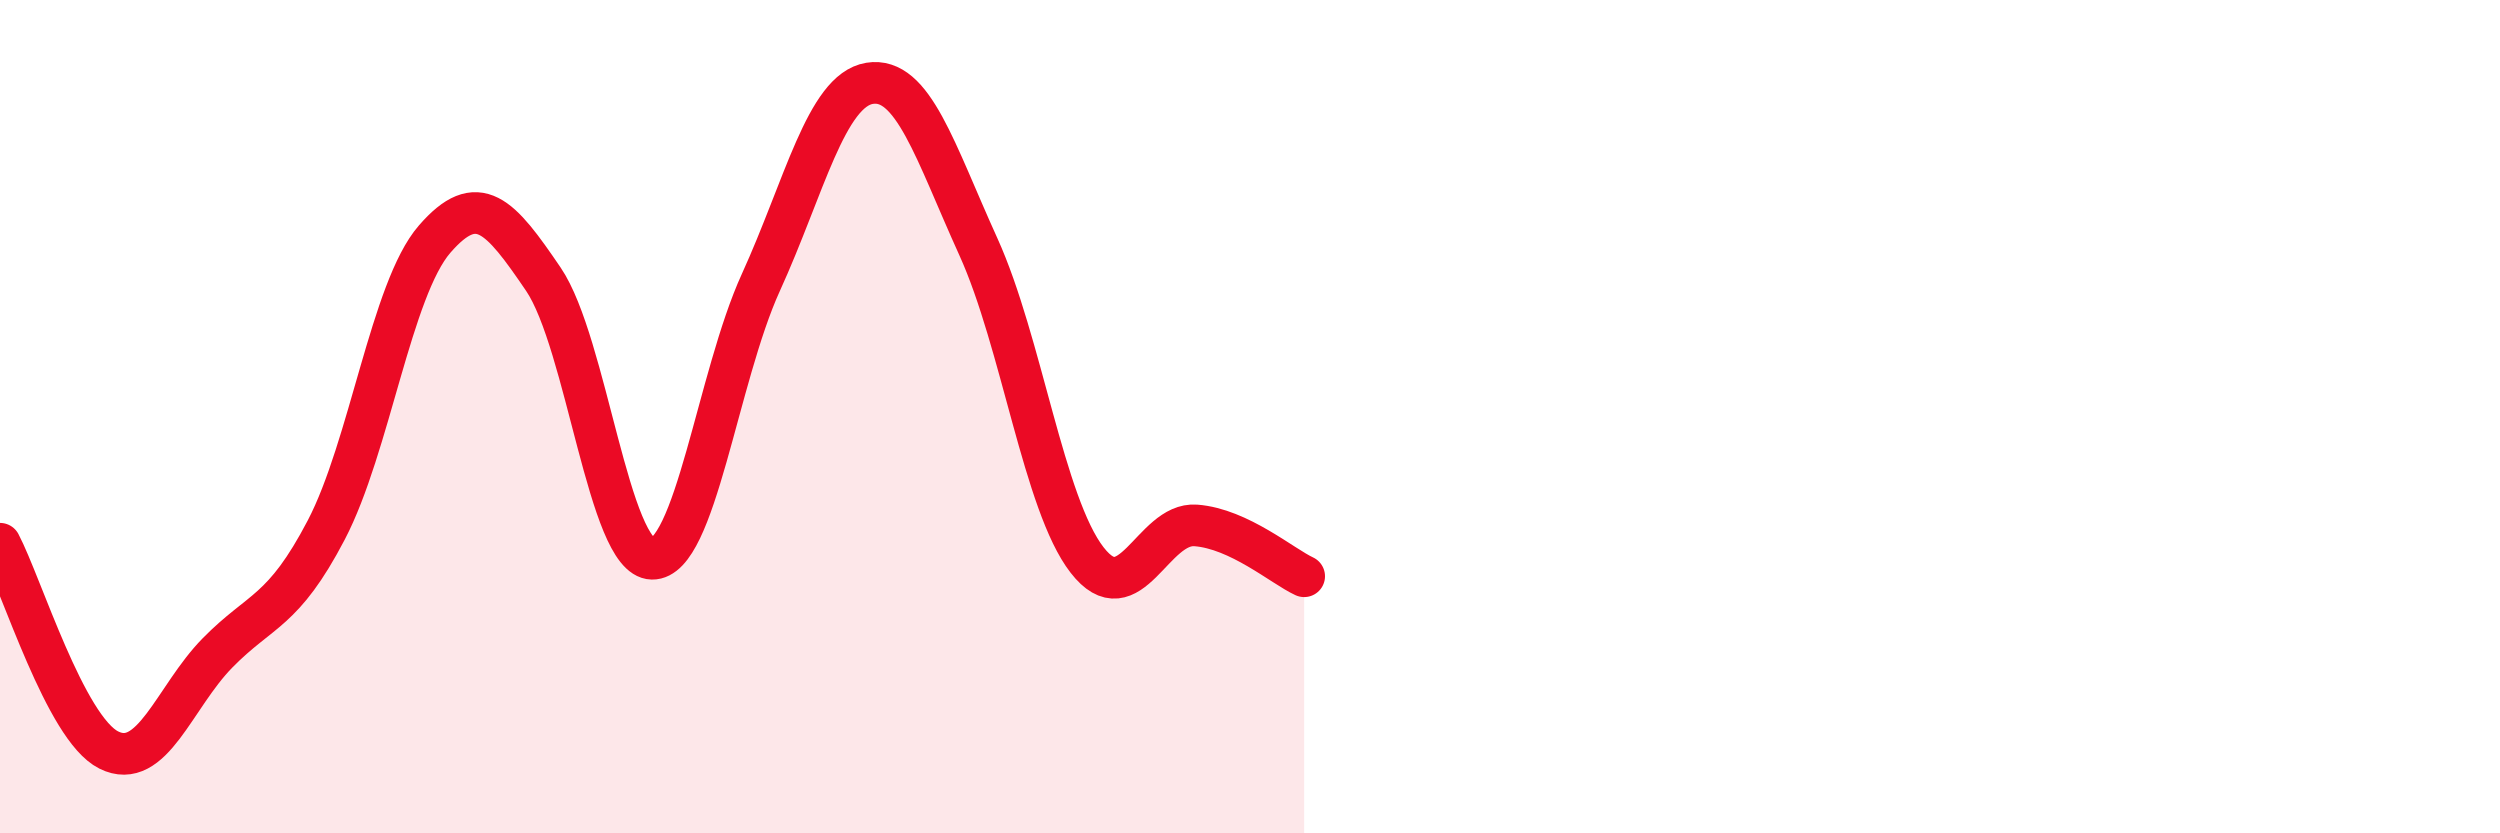 
    <svg width="60" height="20" viewBox="0 0 60 20" xmlns="http://www.w3.org/2000/svg">
      <path
        d="M 0,13.05 C 0.52,14.04 1.57,17.48 2.61,18 C 3.65,18.52 4.18,16.73 5.22,15.67 C 6.26,14.61 6.79,14.71 7.83,12.72 C 8.87,10.73 9.39,6.94 10.43,5.74 C 11.47,4.54 12,5.17 13.04,6.7 C 14.08,8.23 14.61,13.39 15.65,13.41 C 16.69,13.43 17.22,9.06 18.26,6.78 C 19.3,4.5 19.83,2.17 20.87,2 C 21.91,1.83 22.44,3.63 23.48,5.92 C 24.52,8.21 25.05,12.1 26.09,13.44 C 27.13,14.78 27.66,12.53 28.7,12.61 C 29.74,12.69 30.78,13.59 31.3,13.83L31.3 20L0 20Z"
        fill="#EB0A25"
        opacity="0.1"
        stroke-linecap="round"
        stroke-linejoin="round"
      />
      <path
        d="M 0,13.05 C 0.52,14.04 1.57,17.48 2.61,18 C 3.65,18.52 4.18,16.73 5.22,15.67 C 6.26,14.61 6.79,14.71 7.83,12.72 C 8.87,10.73 9.39,6.94 10.43,5.74 C 11.47,4.54 12,5.17 13.04,6.7 C 14.08,8.23 14.61,13.39 15.65,13.41 C 16.69,13.43 17.22,9.06 18.26,6.78 C 19.3,4.5 19.83,2.17 20.87,2 C 21.91,1.83 22.44,3.63 23.48,5.92 C 24.52,8.21 25.05,12.1 26.09,13.44 C 27.13,14.78 27.66,12.53 28.7,12.61 C 29.74,12.69 30.78,13.59 31.3,13.83"
        stroke="#EB0A25"
        stroke-width="1"
        fill="none"
        stroke-linecap="round"
        stroke-linejoin="round"
      />
    </svg>
  
